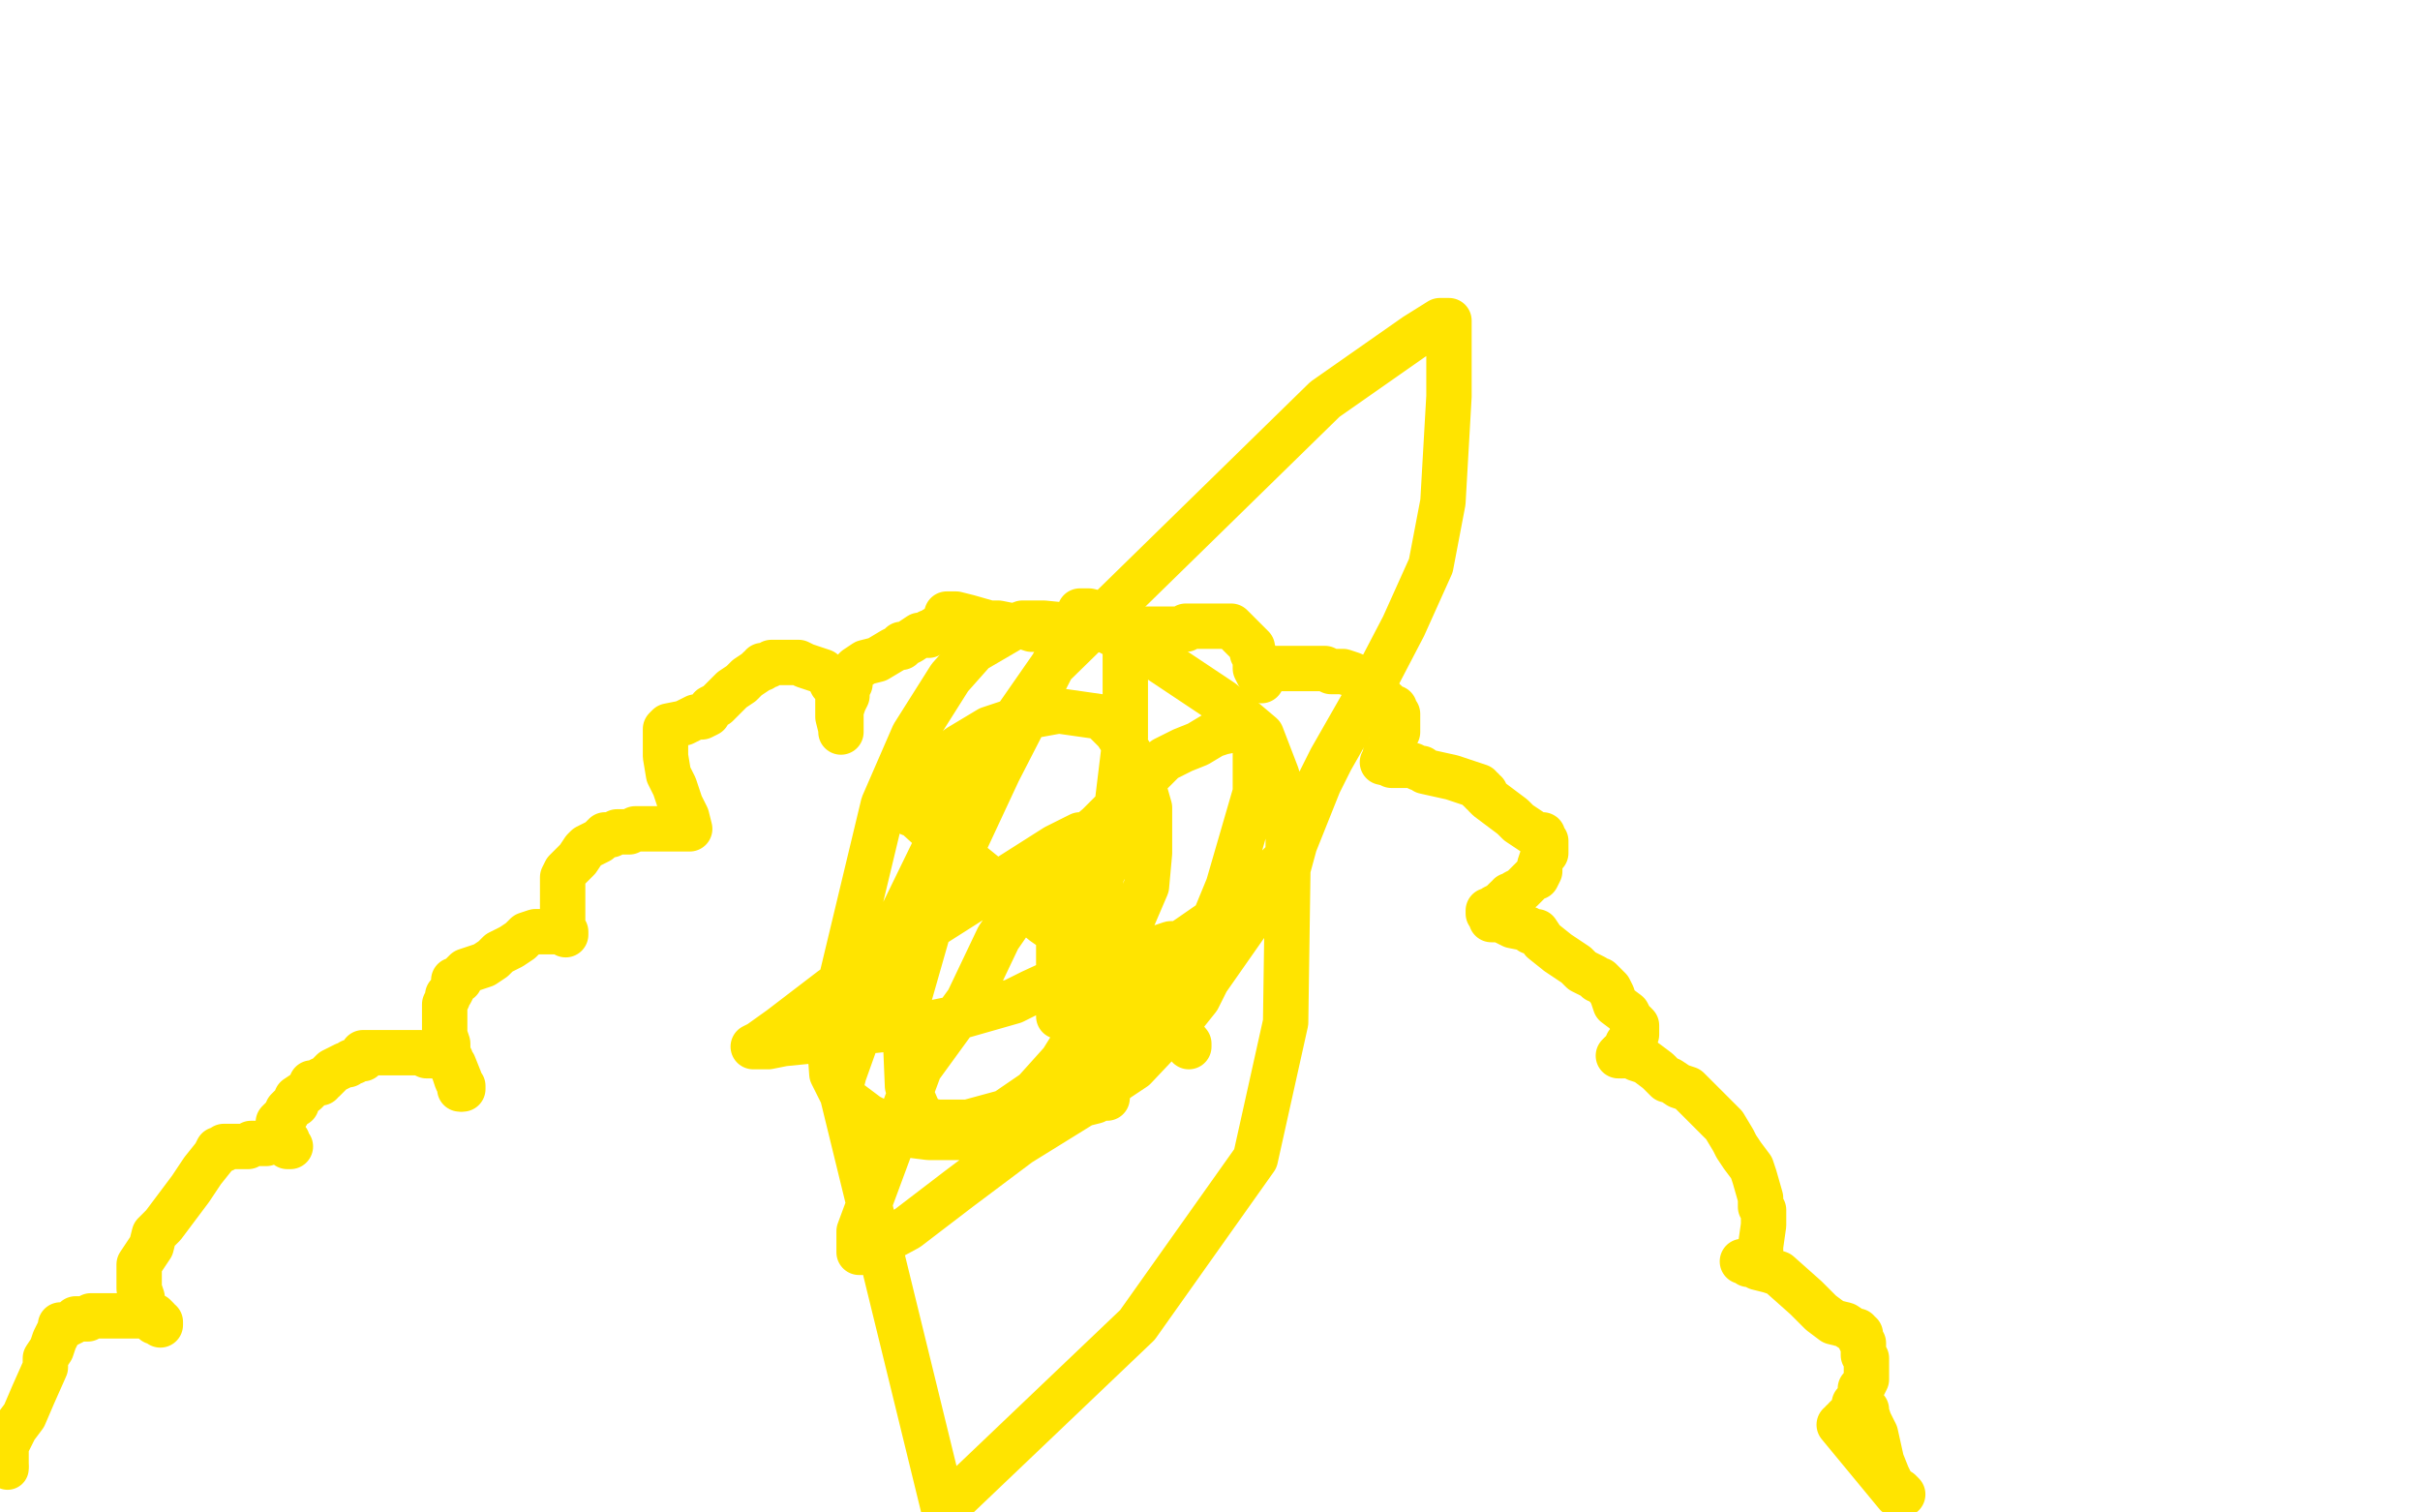 <?xml version="1.0" standalone="no"?>
<!DOCTYPE svg PUBLIC "-//W3C//DTD SVG 1.1//EN"
"http://www.w3.org/Graphics/SVG/1.1/DTD/svg11.dtd">

<svg width="800" height="500" version="1.1" xmlns="http://www.w3.org/2000/svg" xmlns:xlink="http://www.w3.org/1999/xlink" style="stroke-antialiasing: false"><desc>This SVG has been created on https://colorillo.com/</desc><rect x='0' y='0' width='800' height='500' style='fill: rgb(255,255,255); stroke-width:0' /><circle cx="2.5" cy="485.5" r="7" style="fill: #ffe400; stroke-antialiasing: false; stroke-antialias: 0; opacity: 1.0"/>
<polyline points="2,484 2,483 2,483 2,482 2,482 2,480 2,480 2,479 2,479 2,478 2,478 3,476 3,476 5,472 5,472 8,468 11,461 15,452 15,449 17,446 18,443 19,441 20,439 20,438 21,438 22,438 24,437 25,436 27,436 28,436 29,436 30,435 31,435 33,435 34,435 38,435 40,435 41,435 42,435 43,435 44,435 45,435 47,435 49,435 51,436 51,437 52,437 53,437 53,438 52,437 52,436 51,435 50,435 49,435 49,434 48,434 48,433 47,431 47,430 47,429 46,426 46,425 46,424 46,422 46,420 46,418 48,415 50,412 51,408 54,405 63,393 67,387 71,382 72,380 74,380 74,379 75,379 76,379 78,379 79,379 80,379 81,379 82,379 83,378 85,378 88,378 89,377 90,377 92,377 93,377 94,377 95,377 95,378 96,379 95,379 95,379 95,378 95,378 94,378 94,378 94,377 94,377 93,377 93,377 93,376 93,375 92,375 92,374 92,373 92,371 93,370 94,369 95,368 95,367 96,366 98,365 98,363 101,361 103,359 103,358 104,358 105,358 106,358 106,357 107,357 108,356 110,354 112,353 114,352 115,352 116,351 117,351 118,350 119,350 120,350 120,348 121,348 122,348 123,348 125,348 133,348 136,348 139,348 141,349 145,349 147,350 148,350 149,350 149,351 150,352 152,357 152,358 153,359 153,360" style="fill: none; stroke: #ffe400; stroke-width: 15; stroke-linejoin: round; stroke-linecap: round; stroke-antialiasing: false; stroke-antialias: 0; opacity: 1.0"/>
<polyline points="152,360 152,359 152,359 151,357 151,357 150,354 150,354 149,352 149,352 148,350 148,350 148,349 148,349 148,348 148,345 147,342 147,339 147,337 147,336 147,335 147,334 147,333 147,332 148,330 148,329 149,328 150,326 150,324 152,324 153,322 154,321 157,320 160,319 163,317 165,315 169,313 172,311 174,309 177,308 178,308 179,308 180,308 181,308 182,308 183,308 184,308 185,308 186,308 187,308 187,309 187,308 187,308 186,308 186,308 186,307 186,307 186,306 186,306 186,305 186,304 186,302 186,301 186,298 186,295 186,294 186,292 186,291 186,290 187,288 191,284 193,281 194,280 198,278 200,276 202,276 204,275 205,275 207,275 208,275 210,274 213,274 216,274 217,274 218,274 219,274 220,274 221,274 223,274 224,274 225,274 226,274 227,274 228,274 227,270 227,270 225,266 225,266 223,260 223,260 221,256 221,256 220,250 220,250 220,246 220,246 220,243 220,243 220,242 220,241 221,240 226,239 230,237 232,237 234,236 235,234 237,233 242,228 245,226 247,224 250,222 251,221 252,221 252,220 253,220 254,220 255,219 256,219 257,219 258,219 260,219 261,219 264,219 266,220 272,222 274,224 275,226 277,227 277,228 277,229 277,230 277,231 277,233 277,234 277,237 278,241 278,242 278,241 278,241 278,240 278,240 278,238 278,238 278,235 278,235 279,232 280,230 280,229 280,228 280,227 280,226 281,226 281,224 281,223 283,221 286,219 290,218 295,215 297,214 298,214 298,213 299,213 301,212 304,210 307,210 307,209 308,209 309,208 310,208 311,208 311,207 312,207" style="fill: none; stroke: #ffe400; stroke-width: 15; stroke-linejoin: round; stroke-linecap: round; stroke-antialiasing: false; stroke-antialias: 0; opacity: 1.0"/>
<circle cx="312.5" cy="206.5" r="7" style="fill: #ffe400; stroke-antialiasing: false; stroke-antialias: 0; opacity: 1.0"/>
<polyline points="313,204 313,203 313,203 314,203 314,203 316,203 316,203 320,204 327,206 330,206 335,207 338,207 341,208 347,208 350,208 351,208 353,208 355,208 356,208 357,208 360,208 361,208 362,208 365,208 366,208 367,208 369,208 373,208 374,208 376,208 378,208 380,208 381,208 382,208 383,208 384,208 385,208 386,208 388,208 389,208 390,208 391,208 392,208 392,207 393,207 394,207 395,207 397,207 398,207 399,207 400,207 402,207 404,207 405,207 406,207 407,207 407,207 408,208 408,208 411,211 411,211 412,212 412,212 413,213 414,214 414,215 414,216 415,217 415,218 415,219 415,221 416,223 417,224 417,225 417,224 417,223 417,222 418,222 420,222 421,221 423,221 424,221 425,221 426,221 427,221 428,221 429,221 431,221 433,221 435,221 436,221 437,221 438,221 440,222 444,222 447,223 449,224 453,228 455,229 455,230 456,230 457,231 457,232 458,232 460,234 461,234 461,235 462,236 462,237 462,238 462,239 462,240 462,241 462,242 461,244 461,245 460,245 460,247 459,249 458,249 458,251 458,252 457,252" style="fill: none; stroke: #ffe400; stroke-width: 15; stroke-linejoin: round; stroke-linecap: round; stroke-antialiasing: false; stroke-antialias: 0; opacity: 1.0"/>
<polyline points="460,253 461,253 461,253 464,253 464,253 466,253 466,253 467,253 467,253 469,254 469,254 470,254 470,254 471,255 480,257 483,258 486,259 489,260 489,261 490,261 490,262 491,262 491,263 492,264 496,267 500,270 502,272 508,276 510,276 510,277 511,278 511,279 511,280 511,282 510,283 509,286 509,287 509,288 508,290 507,290 505,292 504,293 503,294 501,295 500,296 499,296 499,297 498,297 497,298 497,299 496,299 494,300 493,301 492,301 492,302 493,303 493,304 494,304 495,304 496,304 498,305 500,306 505,307 506,308 508,308 510,311 515,315 521,319 523,321 527,323 528,324 529,324 530,325 531,326 532,327 533,329 534,332 538,335 539,337 541,339 541,340 541,341 541,342 540,342 540,344 538,345 538,346 537,347 537,348 536,348 536,349" style="fill: none; stroke: #ffe400; stroke-width: 15; stroke-linejoin: round; stroke-linecap: round; stroke-antialiasing: false; stroke-antialias: 0; opacity: 1.0"/>
<polyline points="535,349 536,349 536,349 537,349 537,349 540,349 540,349 541,350 541,350 544,351 544,351 548,354 548,354 550,356 551,357 552,357 555,359 558,360 561,363 570,372 573,377 574,379 576,382 579,386 580,389 582,396 582,399 583,400 583,401 583,402 583,403 583,404 583,405 582,412 582,414 581,416 581,417 580,417 579,417 578,417 577,417 576,417 577,417 578,418 579,418 580,418 581,419 585,420 588,421 597,429 602,434 606,437 610,438 613,440 614,440 614,441 615,441 615,442 615,443 616,444 616,446 616,447 616,448 617,449 617,450 617,452 617,453 617,454 617,454 617,455 617,455 617,456 617,456 616,458 616,458 615,459 615,459 615,460 615,461 614,463 613,464 613,465 612,467 611,468 610,469 610,470 609,470 609,471 608,471 627,494 620,483 619,482 618,481 618,480 618,479 617,479 617,478 617,477 617,476 617,474 617,470 617,469 617,468 617,467 617,466 617,467 617,467 618,470 618,470 620,474 620,474 622,483 622,483 624,488 624,488 625,490 625,490 626,492 626,492 627,493 628,493 629,494" style="fill: none; stroke: #ffe400; stroke-width: 15; stroke-linejoin: round; stroke-linecap: round; stroke-antialiasing: false; stroke-antialias: 0; opacity: 1.0"/>
<polyline points="393,346 393,345 393,345 388,339 388,339 377,328 377,328 355,312 355,312 345,305 345,305 329,292 329,292 313,279 313,279 302,269 301,269 301,268 301,267 302,263 310,256 317,247 327,241 339,237 350,235 364,237 369,242 376,253 380,267 380,282 379,293 361,335 351,351 342,361 323,374 319,376 317,376 307,376 299,375 293,372 287,369 279,363 275,355 274,341 292,266 302,243 314,224 322,215 334,208 338,206 345,206 365,208 380,216 404,232 417,243 422,256 426,269 425,338 415,383 376,438 312,499 278,360 278,359 278,359 279,355 279,355 284,341 284,341 297,305 297,305 316,266 316,266 348,220 348,220 438,132 468,111 476,106 479,106 479,110 479,118 479,131 477,166 473,187 464,207 452,230 440,251 436,259 428,279 425,290 421,296 413,304 399,324 396,330 392,335 375,353 369,357 366,360 363,363 362,364 358,365 337,378 317,393 300,406 287,413 286,413 285,414 284,414 284,413 284,412 284,407 304,353 320,331 330,310 348,284 357,278 363,273 368,268 385,251 391,248 396,246 401,243 404,242 409,241 412,240 413,240 415,247 415,262 406,293 392,327 389,332 384,341 363,356 354,361 343,365 331,368 320,371 318,371 314,371 312,371 310,371 305,370 303,366 300,359 299,335 309,300 330,255 349,218 356,205 357,203 357,202 358,202 360,202 364,203 368,207 371,210 372,213 372,219 372,222 372,230 372,244 368,277 364,290 362,300 357,325 354,331 353,333 352,334 352,335 351,336 350,336 350,335 350,333 350,329 350,320 350,317 350,314 350,308 350,305 350,303 350,295 353,287 356,281 357,279 358,276 357,276 349,280 275,327 258,340 251,345 249,346 251,346 252,346 253,346 254,346 259,345 269,344 276,342 295,340 303,339 309,338 314,337 328,333 335,331 341,328 354,322 361,320 367,317 369,316 372,316 372,315 374,315 376,315 378,315 379,315 381,314 382,314 383,314 384,313 387,312 390,312 393,310 406,301 413,294 417,291 422,287 425,285 424,285 423,286 422,287 422,288 422,289 421,290 419,292 417,293 415,296 404,304 398,311 389,321 381,328 372,339 369,345 369,347 367,353 366,354 366,355 366,356 366,357 366,358 366,359 366,360 366,361 366,362 366,363" style="fill: none; stroke: #ffe400; stroke-width: 15; stroke-linejoin: round; stroke-linecap: round; stroke-antialiasing: false; stroke-antialias: 0; opacity: 1.0"/>
</svg>
